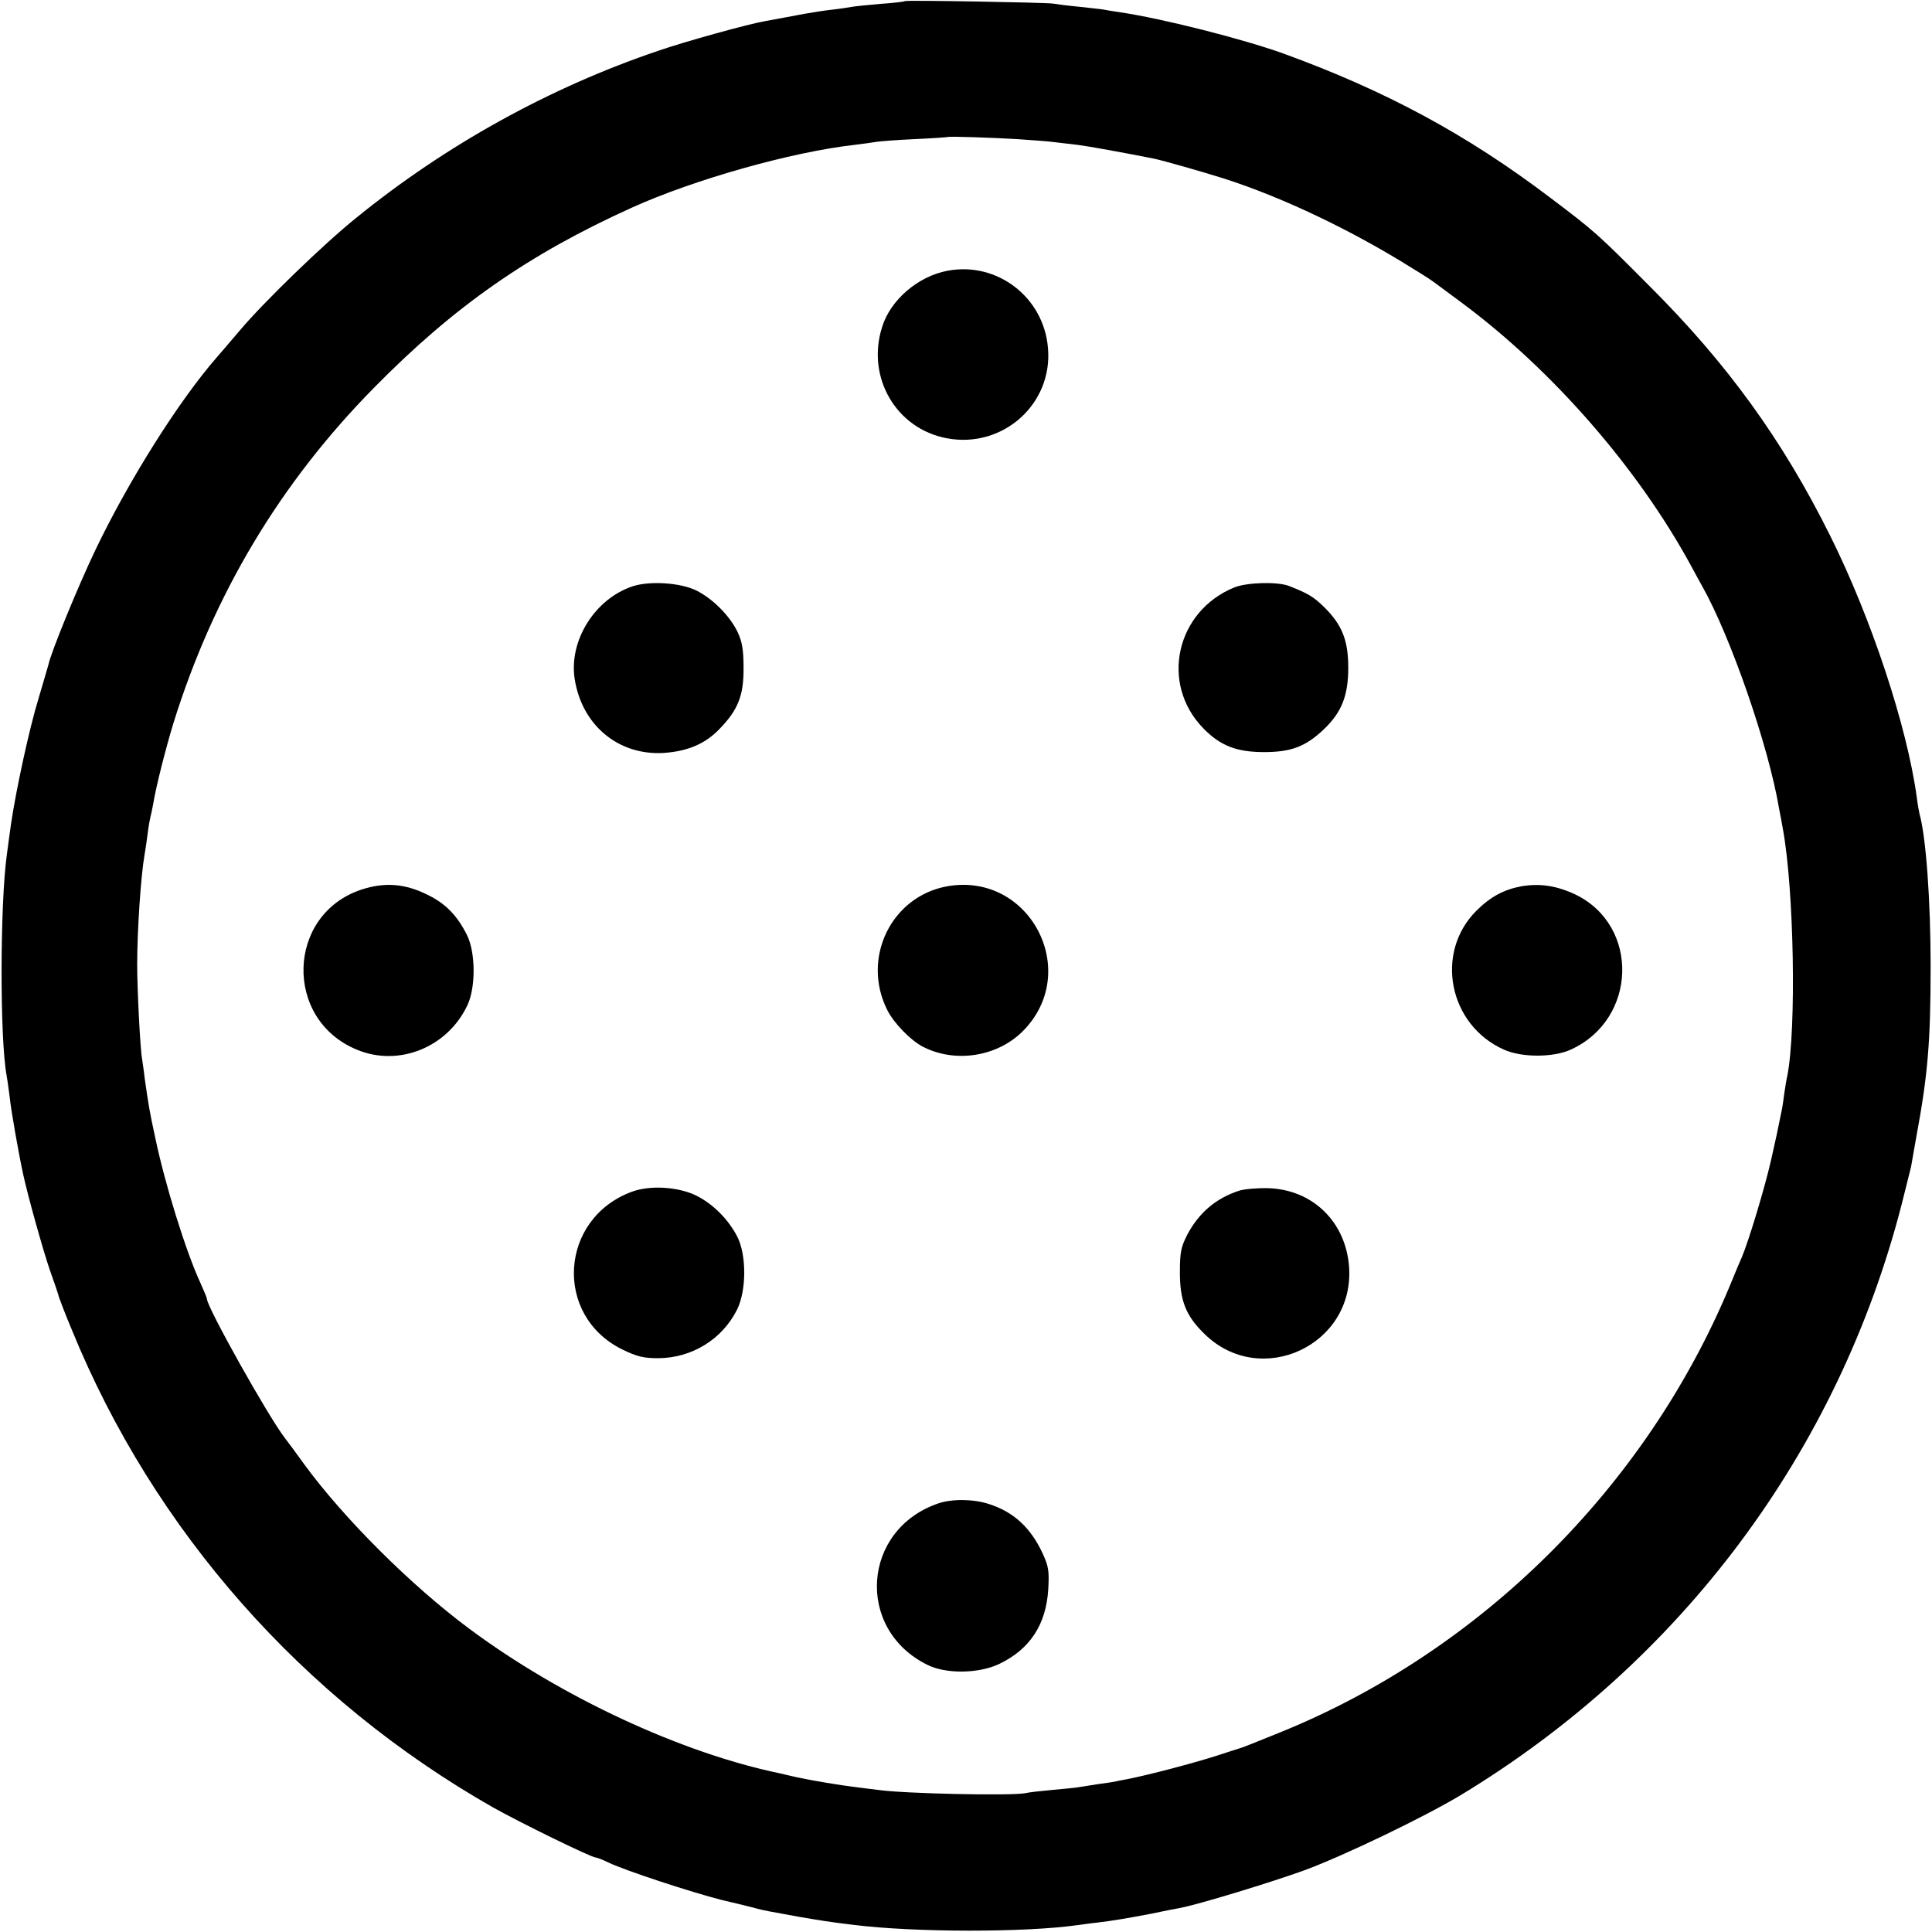<?xml version="1.0" standalone="no"?>
<!DOCTYPE svg PUBLIC "-//W3C//DTD SVG 20010904//EN"
 "http://www.w3.org/TR/2001/REC-SVG-20010904/DTD/svg10.dtd">
<svg version="1.0" xmlns="http://www.w3.org/2000/svg"
 width="700pt" height="700pt" viewBox="0 0 700 700"
 preserveAspectRatio="xMidYMid meet">
<g transform="translate(0,700) scale(0.1,-0.1)"
fill="#000000" stroke="none">
<path d="M3279 6996 c-2 -2 -42 -7 -89 -10 -47 -4 -94 -9 -105 -11 -11 -2 -42
-7 -70 -10 -27 -3 -72 -10 -100 -15 -27 -5 -63 -12 -80 -15 -16 -3 -43 -8 -60
-11 -60 -10 -292 -74 -390 -108 -393 -133 -769 -341 -1094 -605 -117 -94 -334
-304 -421 -407 -36 -42 -73 -86 -84 -98 -137 -157 -319 -445 -441 -700 -62
-130 -160 -368 -170 -416 -2 -8 -18 -61 -34 -116 -35 -113 -83 -337 -101 -459
-6 -44 -13 -93 -15 -110 -25 -179 -26 -668 -1 -802 2 -10 7 -45 11 -77 5 -50
33 -208 49 -281 17 -79 72 -275 96 -345 17 -47 32 -92 34 -101 3 -9 23 -62 47
-119 297 -726 835 -1336 1526 -1729 94 -53 355 -181 371 -181 4 0 26 -8 48
-19 61 -29 299 -107 409 -135 55 -13 114 -27 130 -32 32 -8 31 -7 150 -29 76
-13 112 -19 196 -29 223 -28 625 -28 814 -1 17 2 48 7 70 9 59 7 111 16 195
32 41 9 89 18 105 21 62 11 335 94 455 138 147 55 427 190 561 270 800 484
1368 1244 1599 2141 16 63 31 124 34 136 2 13 11 61 19 108 42 226 52 346 52
620 0 239 -17 469 -40 550 -2 8 -7 35 -10 60 -35 257 -164 648 -314 949 -172
346 -373 624 -656 906 -188 189 -197 197 -360 320 -301 228 -594 386 -965 521
-148 53 -438 127 -595 150 -27 4 -52 8 -55 9 -3 1 -41 5 -85 10 -44 4 -89 10
-100 12 -27 4 -532 13 -536 9z m406 -500 c55 -4 116 -8 135 -11 19 -2 58 -7
85 -10 40 -5 166 -28 277 -50 33 -7 174 -47 253 -72 215 -69 466 -189 687
-328 35 -21 68 -43 73 -47 6 -4 51 -38 100 -74 328 -243 639 -599 832 -954 16
-30 35 -64 41 -75 102 -181 240 -578 278 -805 3 -14 9 -47 14 -75 40 -220 49
-720 16 -892 -3 -11 -8 -43 -12 -70 -3 -26 -8 -57 -11 -68 -10 -50 -23 -112
-28 -132 -3 -13 -7 -31 -9 -40 -22 -97 -81 -292 -105 -348 -5 -11 -25 -58 -44
-105 -304 -729 -904 -1324 -1632 -1618 -96 -39 -134 -54 -145 -57 -3 -1 -42
-13 -87 -28 -82 -26 -241 -68 -318 -83 -22 -4 -42 -8 -45 -9 -3 -1 -30 -5 -60
-9 -30 -5 -62 -10 -70 -11 -8 -2 -51 -6 -95 -10 -44 -4 -89 -9 -100 -12 -50
-10 -440 -2 -535 12 -19 2 -55 7 -80 10 -58 7 -153 23 -210 35 -25 6 -54 12
-65 15 -357 74 -793 277 -1125 524 -210 156 -454 399 -598 596 -28 39 -59 81
-70 95 -61 79 -282 474 -282 503 0 4 -11 30 -24 59 -52 112 -129 359 -164 528
-21 96 -25 123 -38 215 -3 28 -8 58 -9 67 -7 34 -18 255 -18 343 0 120 13 321
27 400 3 17 8 50 11 75 3 25 8 52 10 60 2 8 7 29 10 47 10 62 46 204 74 295
145 465 386 868 726 1213 289 294 559 483 935 653 226 102 577 201 805 227 33
4 69 9 80 11 11 2 74 7 140 10 66 3 121 7 122 8 3 2 147 -2 248 -8z"/>
<path d="M3433 6019 c-107 -20 -207 -106 -237 -204 -58 -182 51 -369 235 -403
202 -38 384 124 366 327 -15 184 -184 314 -364 280z"/>
<path d="M2293 4876 c-137 -45 -232 -196 -211 -335 26 -169 159 -279 323 -269
87 6 151 33 203 88 66 68 87 121 86 220 0 67 -5 95 -22 131 -29 59 -89 119
-148 149 -58 29 -169 36 -231 16z"/>
<path d="M4473 4872 c-212 -86 -271 -348 -114 -510 62 -64 121 -87 221 -87 98
0 151 20 217 83 64 61 88 122 88 222 0 100 -22 156 -88 221 -38 37 -58 49
-127 76 -41 16 -151 13 -197 -5z"/>
<path d="M1310 3777 c-273 -90 -283 -473 -15 -581 151 -62 328 10 399 163 30
65 29 188 -1 251 -36 73 -79 117 -146 149 -81 40 -154 45 -237 18z"/>
<path d="M3433 3789 c-204 -36 -313 -261 -218 -449 23 -46 82 -107 126 -131
117 -62 271 -39 365 55 214 215 26 577 -273 525z"/>
<path d="M5513 3789 c-64 -12 -113 -38 -164 -89 -152 -152 -100 -414 100 -503
64 -29 179 -29 242 0 241 109 251 449 17 562 -68 32 -128 41 -195 30z"/>
<path d="M2289 2682 c-262 -97 -284 -448 -35 -571 53 -26 78 -32 129 -32 123
0 234 68 288 177 34 70 34 198 0 264 -32 62 -87 117 -146 147 -65 33 -169 40
-236 15z"/>
<path d="M4490 2686 c-84 -27 -146 -80 -188 -159 -23 -45 -27 -64 -27 -137 0
-104 22 -158 90 -224 203 -198 543 -40 523 244 -12 163 -132 280 -293 285 -38
1 -86 -3 -105 -9z"/>
<path d="M3400 1553 c-277 -94 -302 -456 -40 -585 68 -34 186 -32 260 3 111
53 170 142 178 270 4 67 1 84 -20 130 -43 93 -104 150 -193 179 -56 19 -135
20 -185 3z"/>
</g>
</svg>
